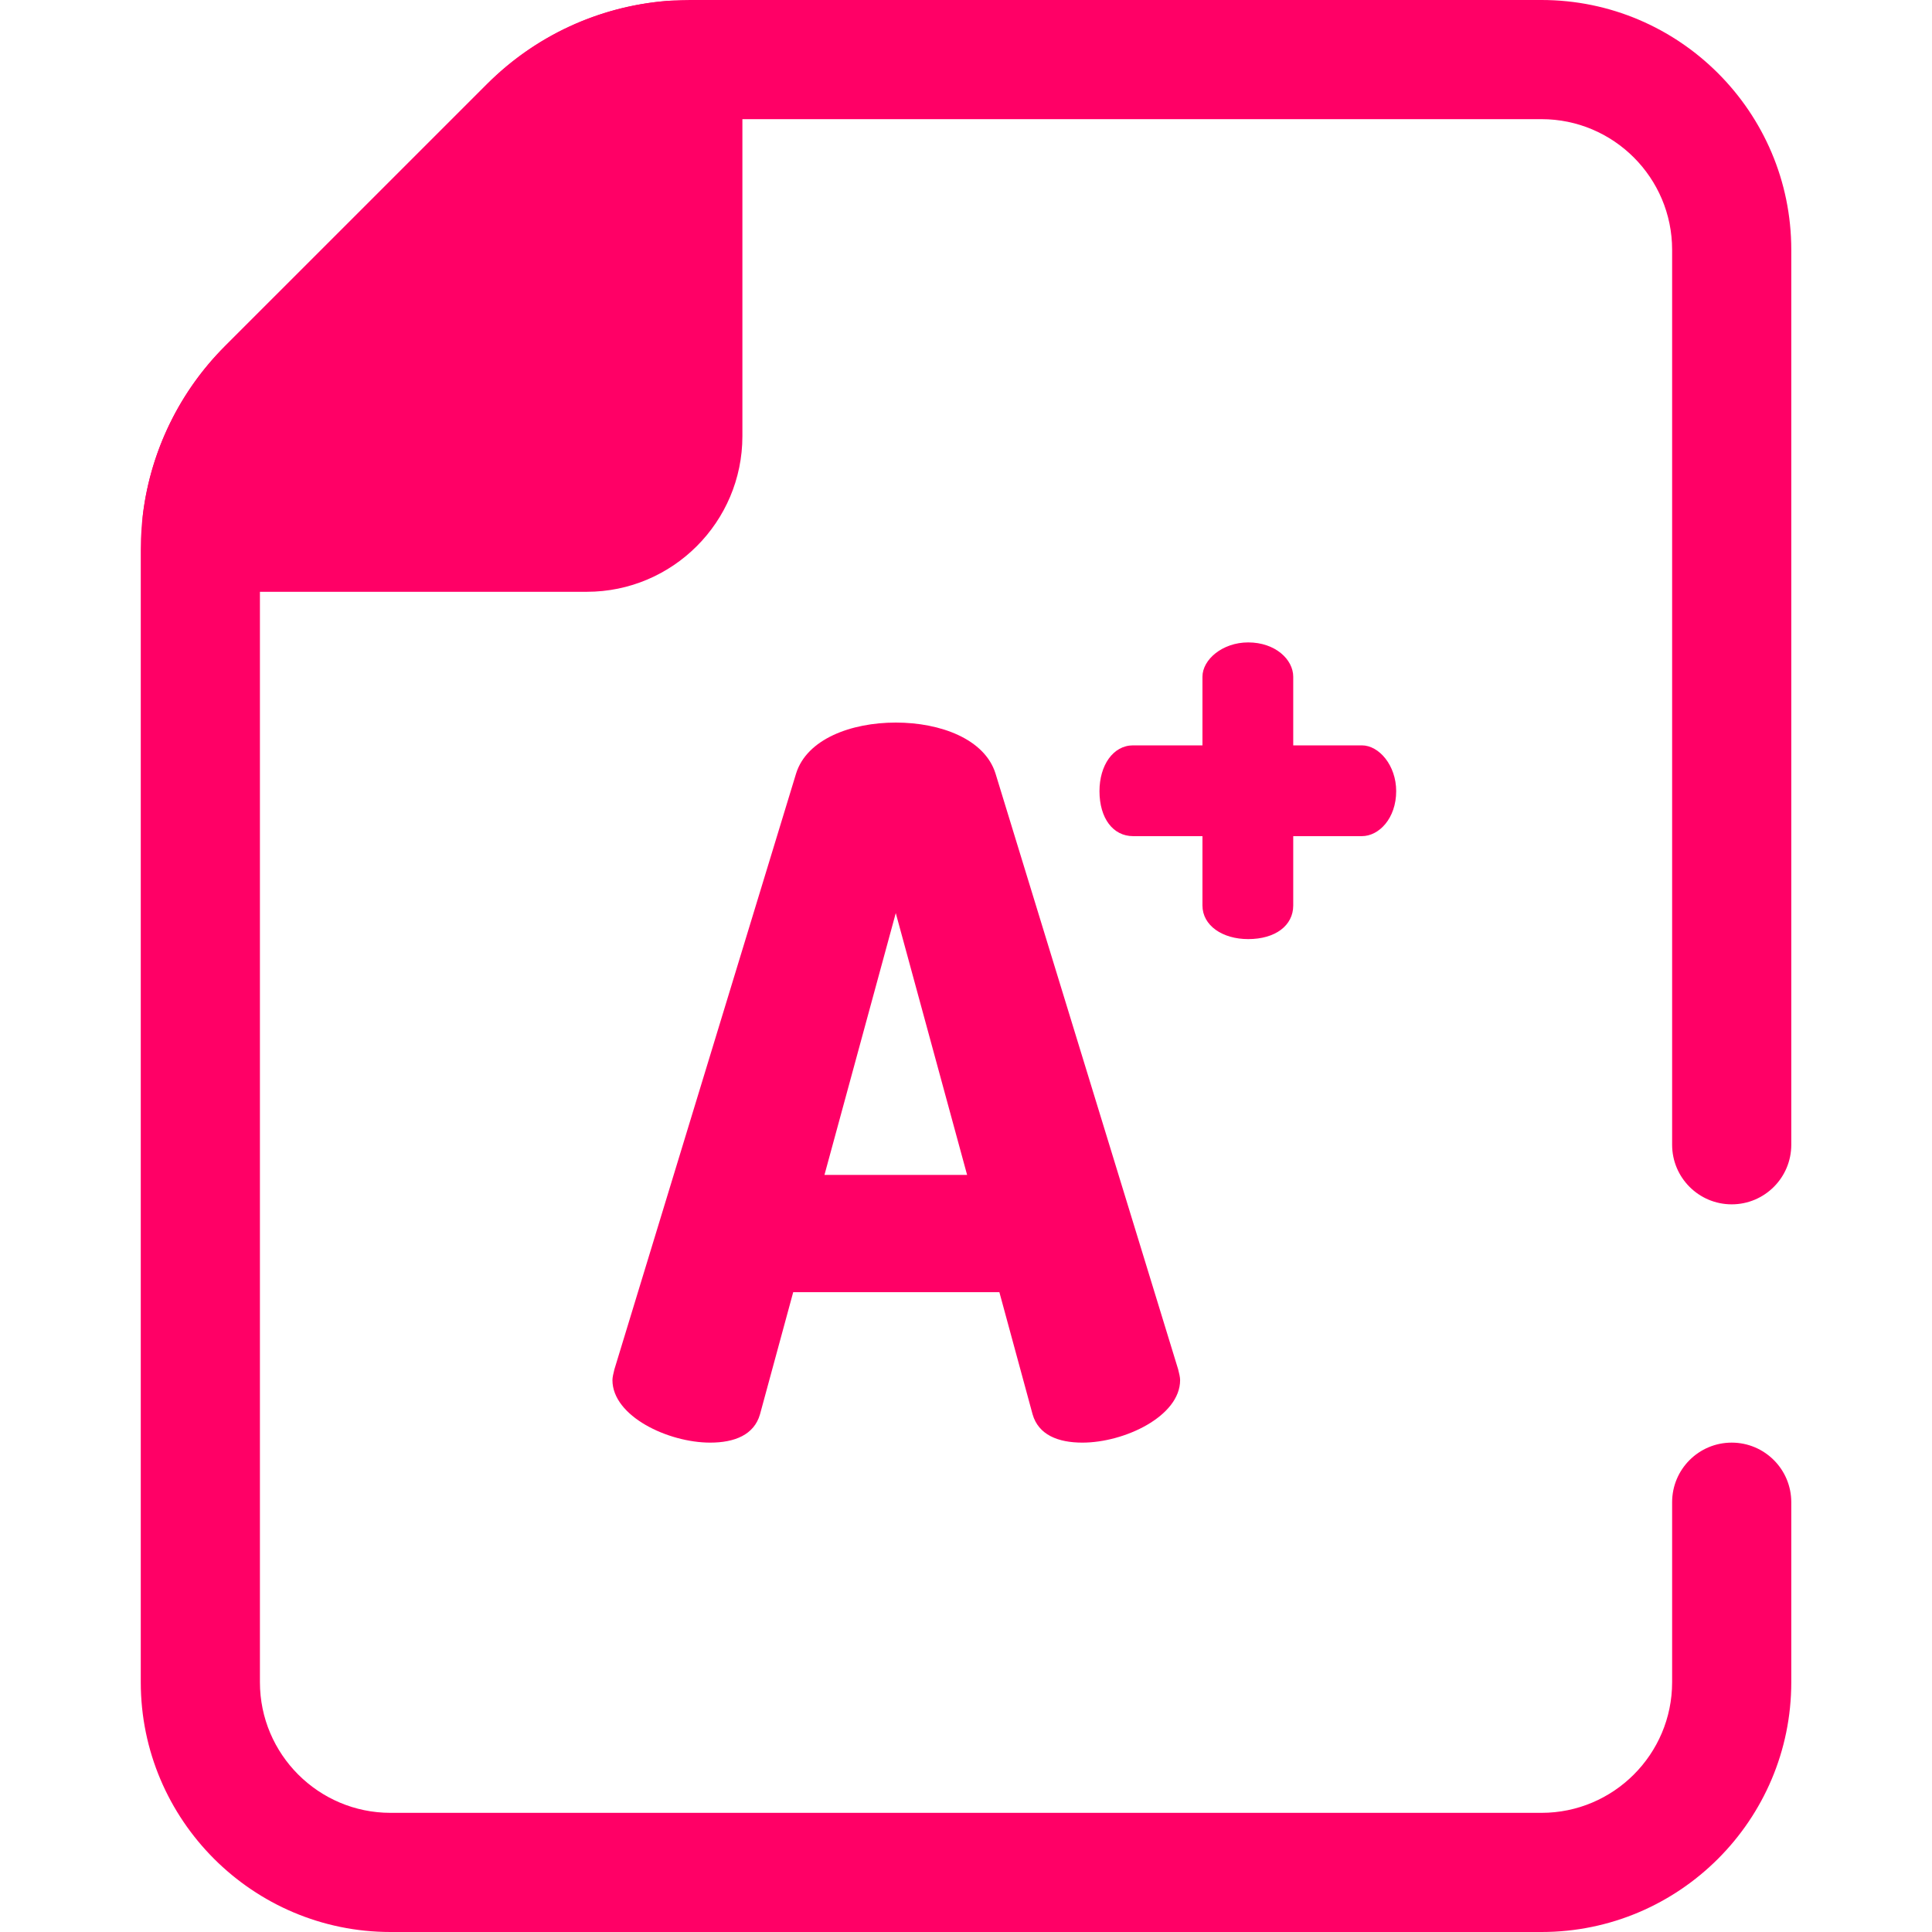 <svg width="80" height="80" viewBox="0 0 80 80" fill="none" xmlns="http://www.w3.org/2000/svg">
<path d="M28.273 2.911V18.063C28.273 20.258 26.494 22.038 24.298 22.038H8.783C8.532 22.038 8.339 21.817 8.371 21.567C8.631 19.502 9.571 17.566 11.058 16.081L21.91 5.229C23.498 3.639 25.596 2.676 27.819 2.497C28.063 2.478 28.273 2.667 28.273 2.911Z" fill="#FF0066"/>
<path d="M24.298 24.505H8.783C7.956 24.505 7.169 24.149 6.622 23.529C6.074 22.908 5.819 22.08 5.923 21.259C6.252 18.65 7.457 16.191 9.315 14.335L20.166 3.485C22.159 1.488 24.808 0.264 27.622 0.038C29.323 -0.096 30.741 1.246 30.741 2.911V18.063C30.74 21.615 27.851 24.505 24.298 24.505ZM11.532 19.571H24.298C25.13 19.571 25.807 18.894 25.807 18.063V5.509C25.01 5.854 24.279 6.349 23.656 6.972L12.803 17.826C12.29 18.338 11.861 18.929 11.532 19.571Z" fill="#FF0066"/>
<path d="M63.831 80H16.171C10.469 80 5.829 75.361 5.829 69.658V22.747C5.829 22.462 5.84 22.163 5.862 21.859C6.077 19.014 7.303 16.344 9.315 14.335L20.165 3.485C22.309 1.338 25.161 0.102 28.195 0.006C28.33 0.003 28.455 0 28.577 0H63.831C69.533 0 74.173 4.64 74.173 10.342V47.402C74.173 48.764 73.068 49.869 71.706 49.869C70.344 49.869 69.239 48.764 69.239 47.402V10.342C69.239 7.36 66.813 4.934 63.831 4.934H28.577C28.498 4.934 28.417 4.936 28.338 4.938C26.578 4.994 24.91 5.717 23.656 6.972L12.803 17.826C11.625 19.001 10.908 20.563 10.783 22.223C10.77 22.402 10.763 22.581 10.763 22.747V69.658C10.763 72.64 13.189 75.066 16.171 75.066H63.831C66.812 75.066 69.239 72.64 69.239 69.658V62.203C69.239 60.841 70.343 59.736 71.706 59.736C73.068 59.736 74.173 60.841 74.173 62.203V69.658C74.173 75.361 69.534 80 63.831 80Z" fill="#FF0066"/>
<path d="M25.36 57.147C25.36 57.026 25.401 56.864 25.441 56.702L32.966 32.024C33.411 30.608 35.232 29.92 37.093 29.92C38.954 29.92 40.774 30.608 41.22 32.024L48.785 56.702C48.825 56.864 48.866 57.026 48.866 57.147C48.866 58.644 46.56 59.736 44.82 59.736C43.809 59.736 43 59.413 42.757 58.563L41.382 53.506H32.845L31.47 58.563C31.227 59.413 30.418 59.736 29.407 59.736C27.666 59.736 25.36 58.644 25.36 57.147ZM40.046 48.651L37.092 37.809L34.139 48.651H40.046Z" fill="#FF0066"/>
<path d="M49.791 37.495V34.623H46.919C46.09 34.623 45.527 33.883 45.527 32.759C45.527 31.693 46.09 30.864 46.919 30.864H49.791V28.022C49.791 27.311 50.619 26.601 51.685 26.601C52.81 26.601 53.55 27.311 53.55 28.022V30.864H56.392C57.103 30.864 57.813 31.693 57.813 32.759C57.813 33.883 57.103 34.623 56.392 34.623H53.55V37.495C53.55 38.324 52.81 38.886 51.685 38.886C50.619 38.887 49.791 38.324 49.791 37.495Z" fill="#FF0066"/>
</svg>
